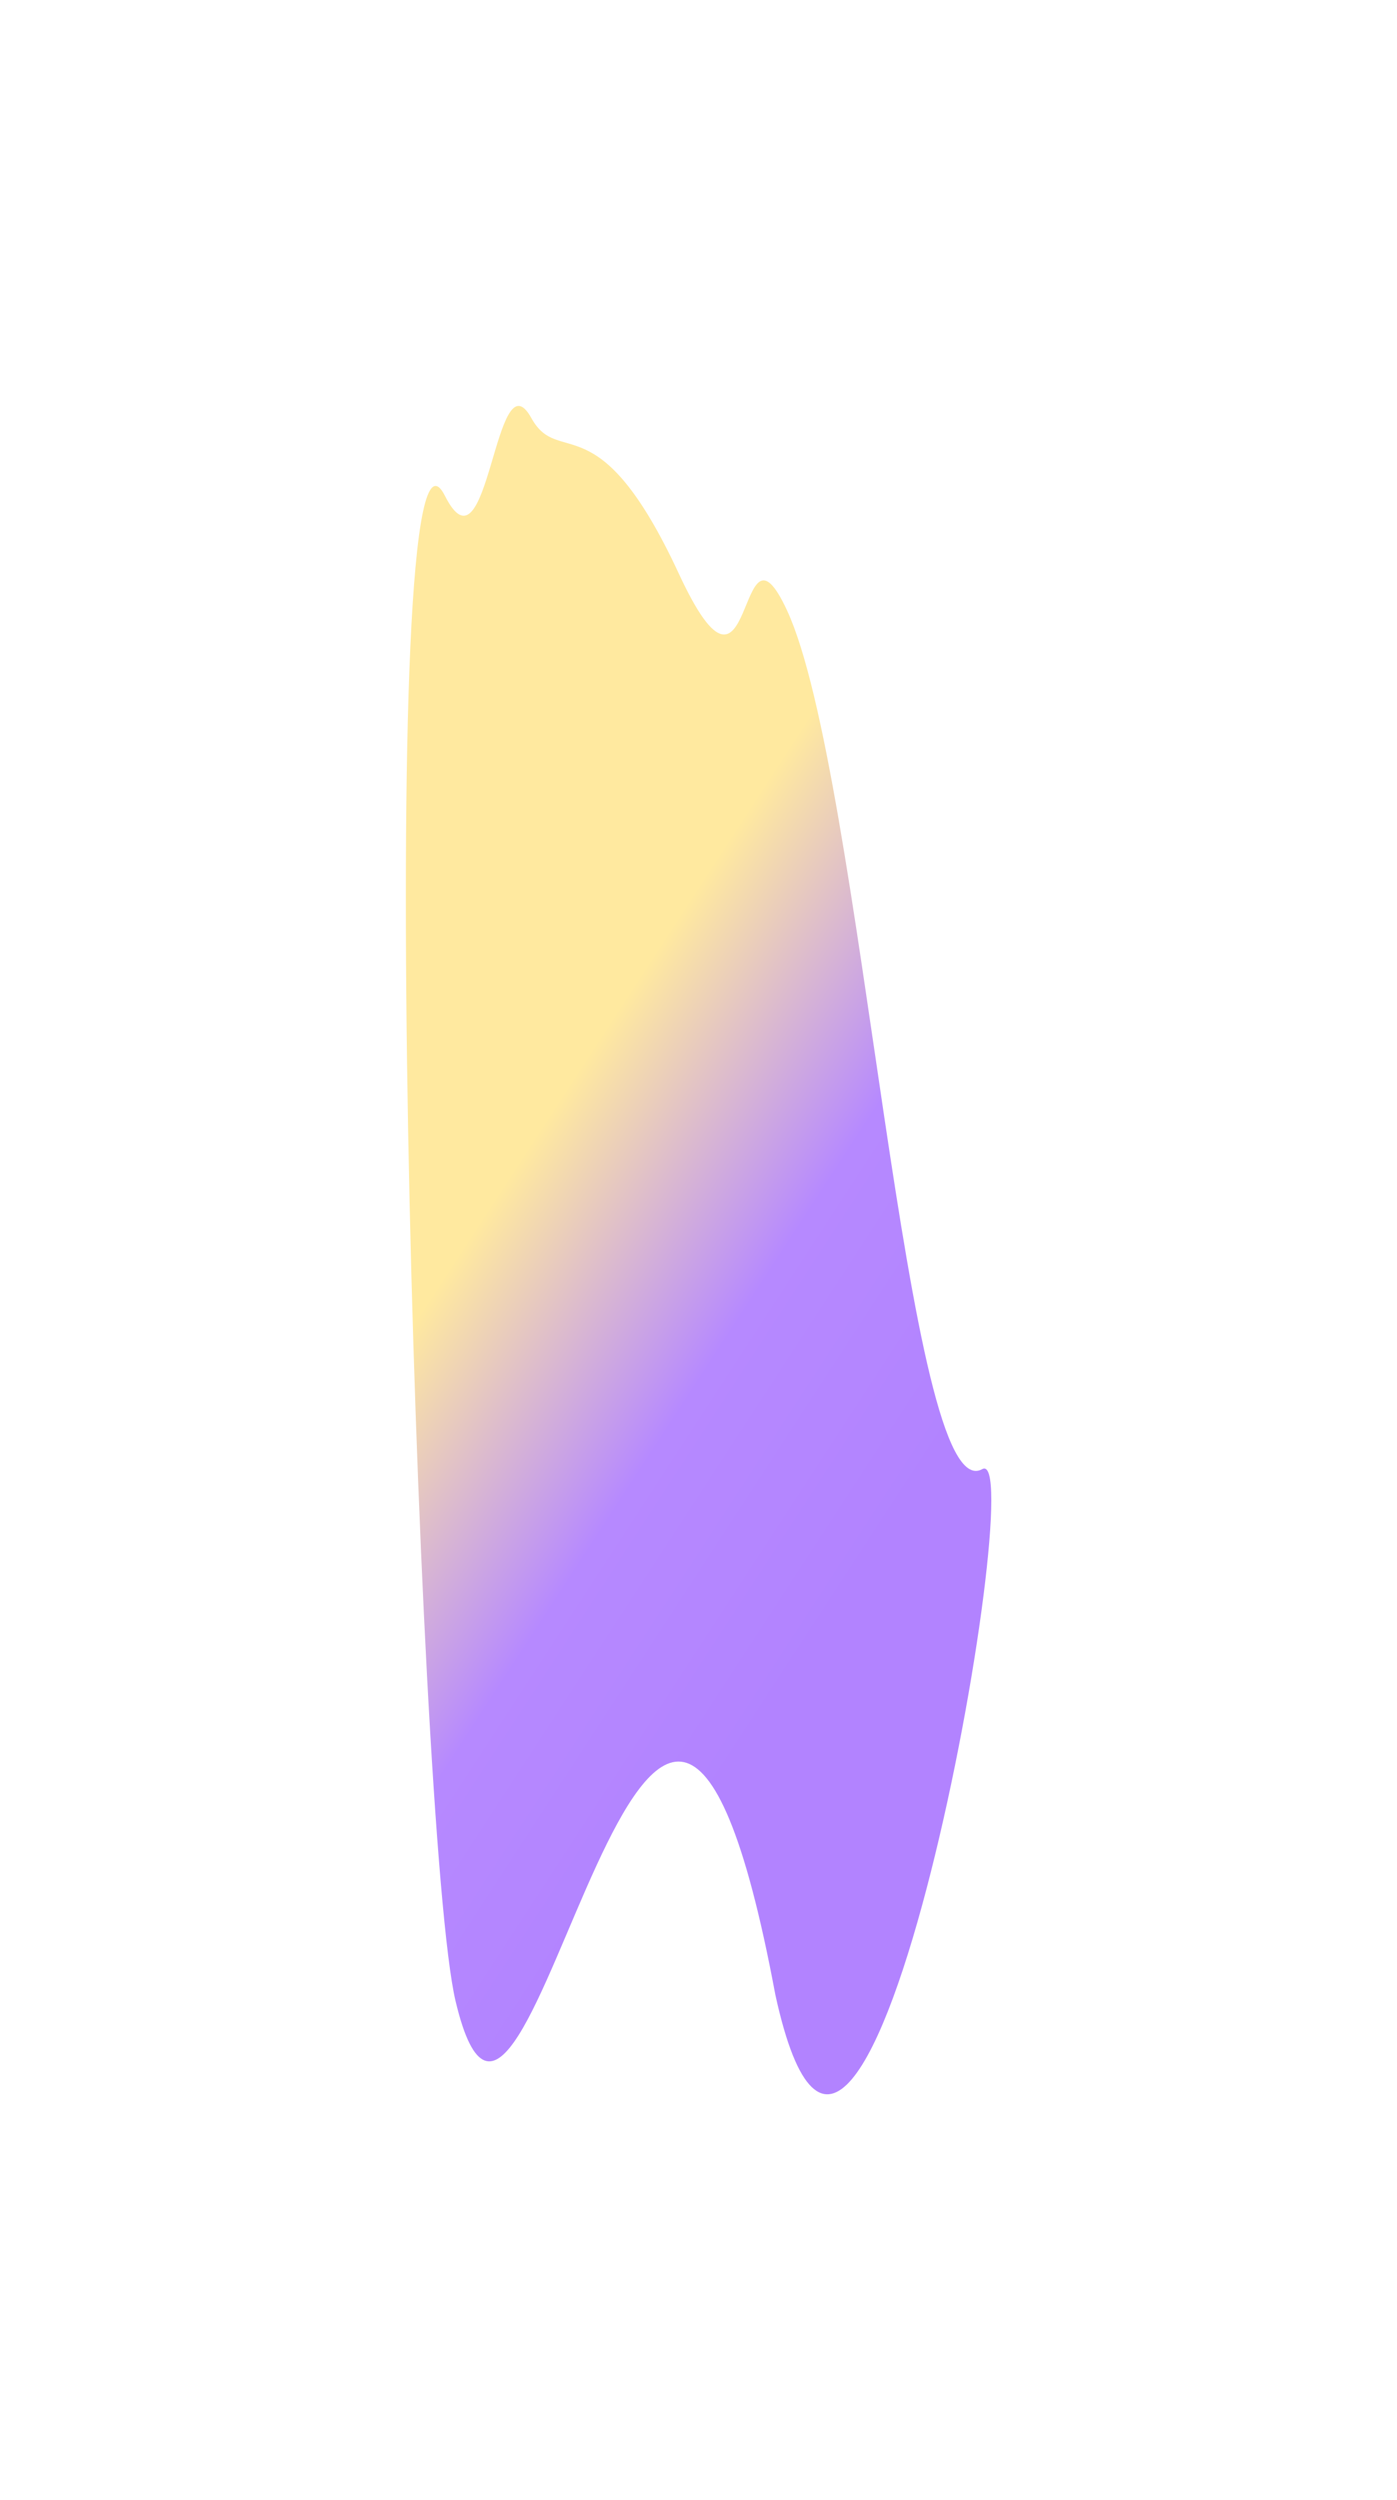 <?xml version="1.0" encoding="utf-8"?>
<svg xmlns="http://www.w3.org/2000/svg" fill="none" height="100%" overflow="visible" preserveAspectRatio="none" style="display: block;" viewBox="0 0 802 1435" width="100%">
<g filter="url(#filter0_f_0_1646)" id="Vector 17">
<path d="M305.049 239.963C283.966 201.893 280.737 334.678 255.413 284.564C213.704 202.024 238.828 1052.56 261.512 1148.47C302.537 1321.92 374.942 769.237 445.139 1145.04C495.804 1376.59 592.593 827.188 563.886 843.248C519.98 867.81 495.143 443.708 451.81 350.321C422.622 287.415 433.964 424.63 389.746 329.334C343.336 229.315 321.133 269.007 305.049 239.963Z" fill="url(#paint0_linear_0_1646)"/>
</g>
<defs>
<filter color-interpolation-filters="sRGB" filterUnits="userSpaceOnUse" height="1433.64" id="filter0_f_0_1646" width="800.674" x="0.715" y="0.715">
<feFlood flood-opacity="0" result="BackgroundImageFix"/>
<feBlend in="SourceGraphic" in2="BackgroundImageFix" mode="normal" result="shape"/>
<feGaussianBlur result="effect1_foregroundBlur_0_1646" stdDeviation="116.143"/>
</filter>
<linearGradient gradientUnits="userSpaceOnUse" id="paint0_linear_0_1646" x1="372.199" x2="633.44" y1="528.109" y2="698.241">
<stop offset="0.043" stop-color="#FFE99F"/>
<stop offset="0.541" stop-color="#B689FF"/>
<stop offset="1" stop-color="#B283FF"/>
</linearGradient>
</defs>
</svg>